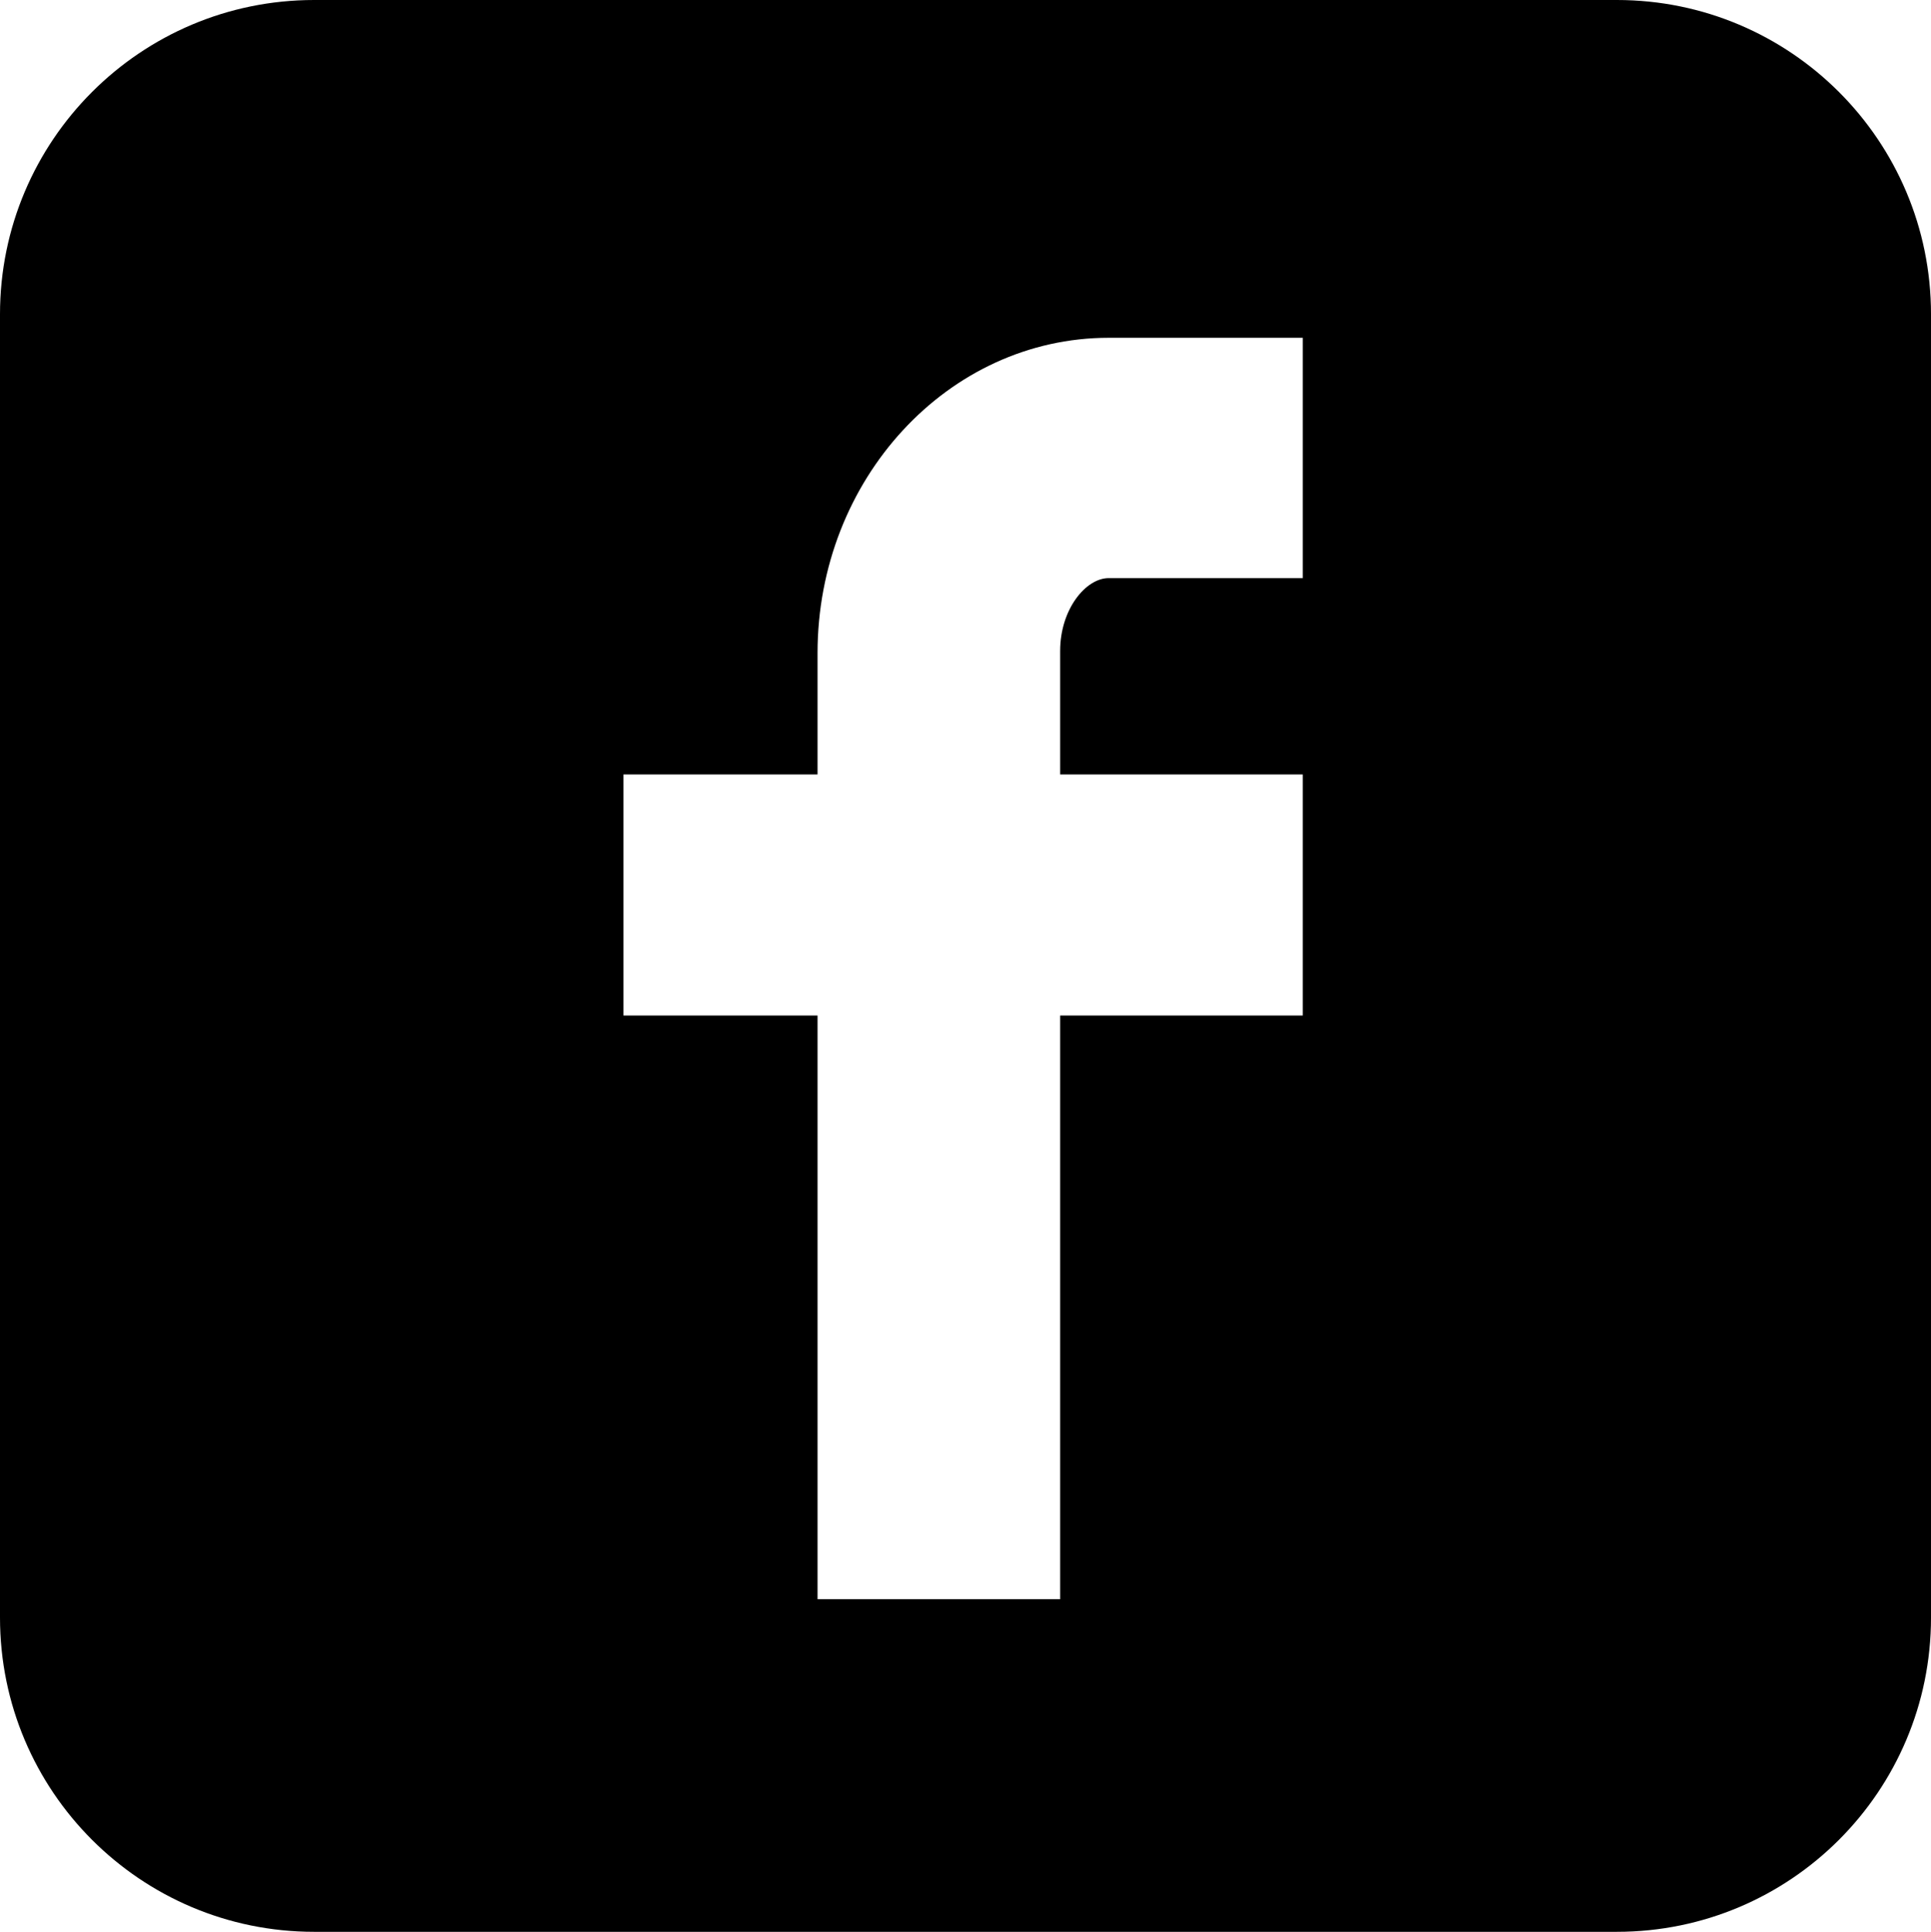 <?xml version="1.0" encoding="utf-8"?>
<!-- Generator: Adobe Illustrator 16.0.0, SVG Export Plug-In . SVG Version: 6.00 Build 0)  -->
<!DOCTYPE svg PUBLIC "-//W3C//DTD SVG 1.1//EN" "http://www.w3.org/Graphics/SVG/1.1/DTD/svg11.dtd">
<svg version="1.1" id="Layer_1" xmlns="http://www.w3.org/2000/svg" xmlns:xlink="http://www.w3.org/1999/xlink" x="0px" y="0px"
	 width="219.714px" height="219.782px" viewBox="0 0 219.714 219.782" enable-background="new 0 0 219.714 219.782"
	 xml:space="preserve">
<g>
	<defs>
		<rect id="SVGID_1_" width="219.714" height="219.782"/>
	</defs>
	<clipPath id="SVGID_2_">
		<use xlink:href="#SVGID_1_"  overflow="visible"/>
	</clipPath>
	<path clip-path="url(#SVGID_2_)" d="M219.715,35.75v148.281c0,19.745-16.002,35.751-35.74,35.751H35.741
		C16.001,219.782,0,203.776,0,184.031V35.75C0,16.006,16.001,0,35.741,0h148.234C203.713,0,219.715,16.006,219.715,35.75
		 M126.147,65.771h22.083V38.43h-22.083c-18.267,0-33.125,16.097-33.125,35.878v13.8H70.939v27.426h22.083v66.409h27.605v-66.409
		h27.603V88.107h-27.603V74.049C120.628,69.313,123.549,65.771,126.147,65.771"/>
</g>
</svg>
